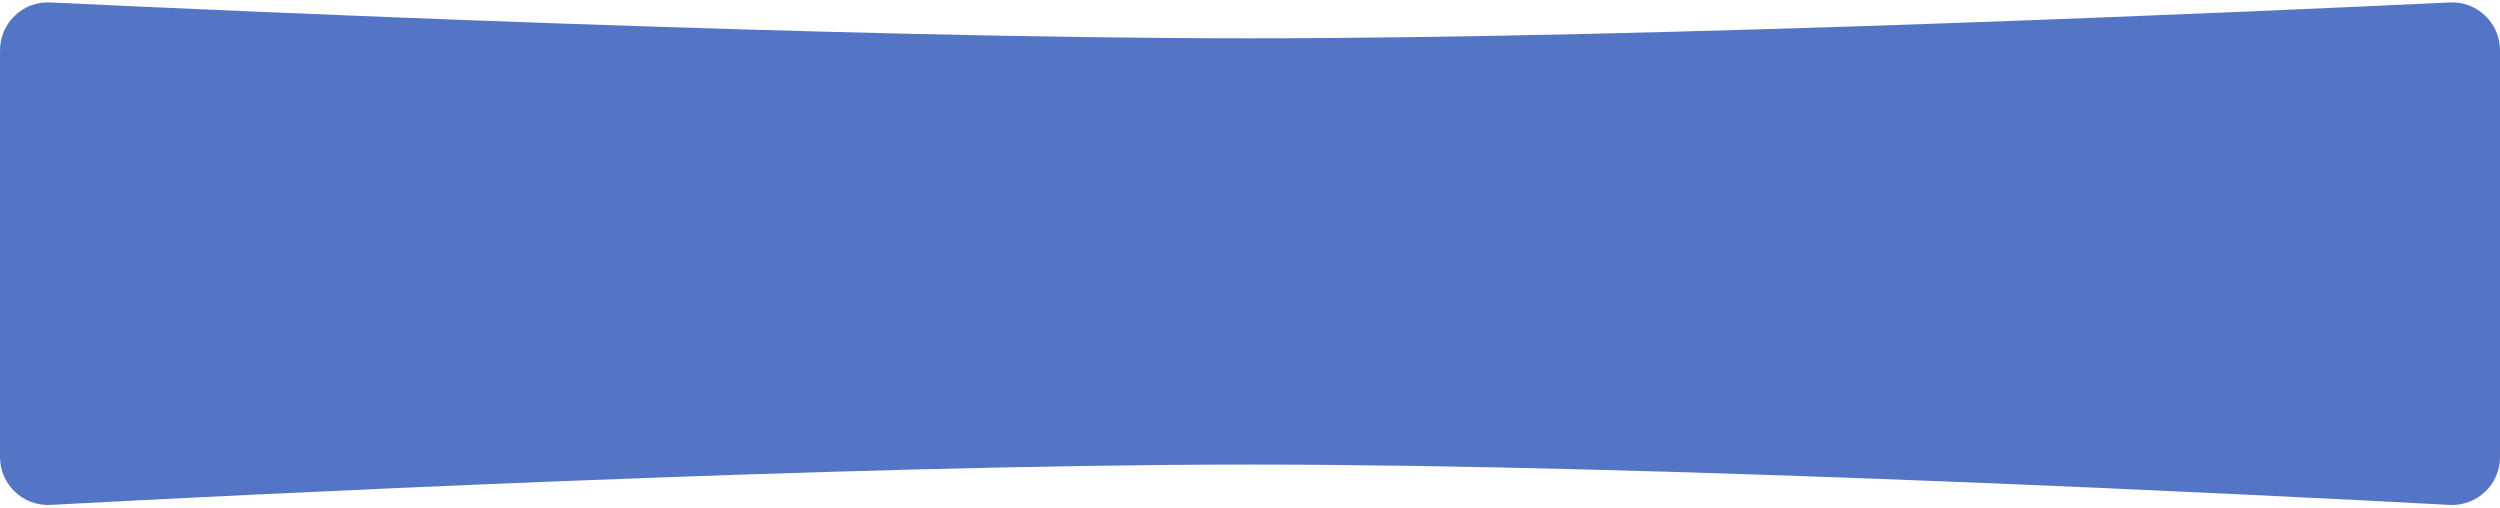 <?xml version="1.0" encoding="UTF-8"?> <svg xmlns="http://www.w3.org/2000/svg" width="261" height="53" viewBox="0 0 261 53" fill="none"> <path d="M0 5.258C0 2.398 2.381 0.118 5.237 0.254C23.752 1.135 87.321 4 130.5 4C173.679 4 237.248 1.135 255.763 0.254C258.619 0.118 261 2.398 261 5.258V47.709C261 50.581 258.597 52.865 255.728 52.712C237.171 51.719 173.664 48.5 130.5 48.5C87.336 48.5 23.829 51.719 5.272 52.712C2.403 52.865 0 50.581 0 47.709V5.258Z" fill="#5475C6"></path> </svg> 